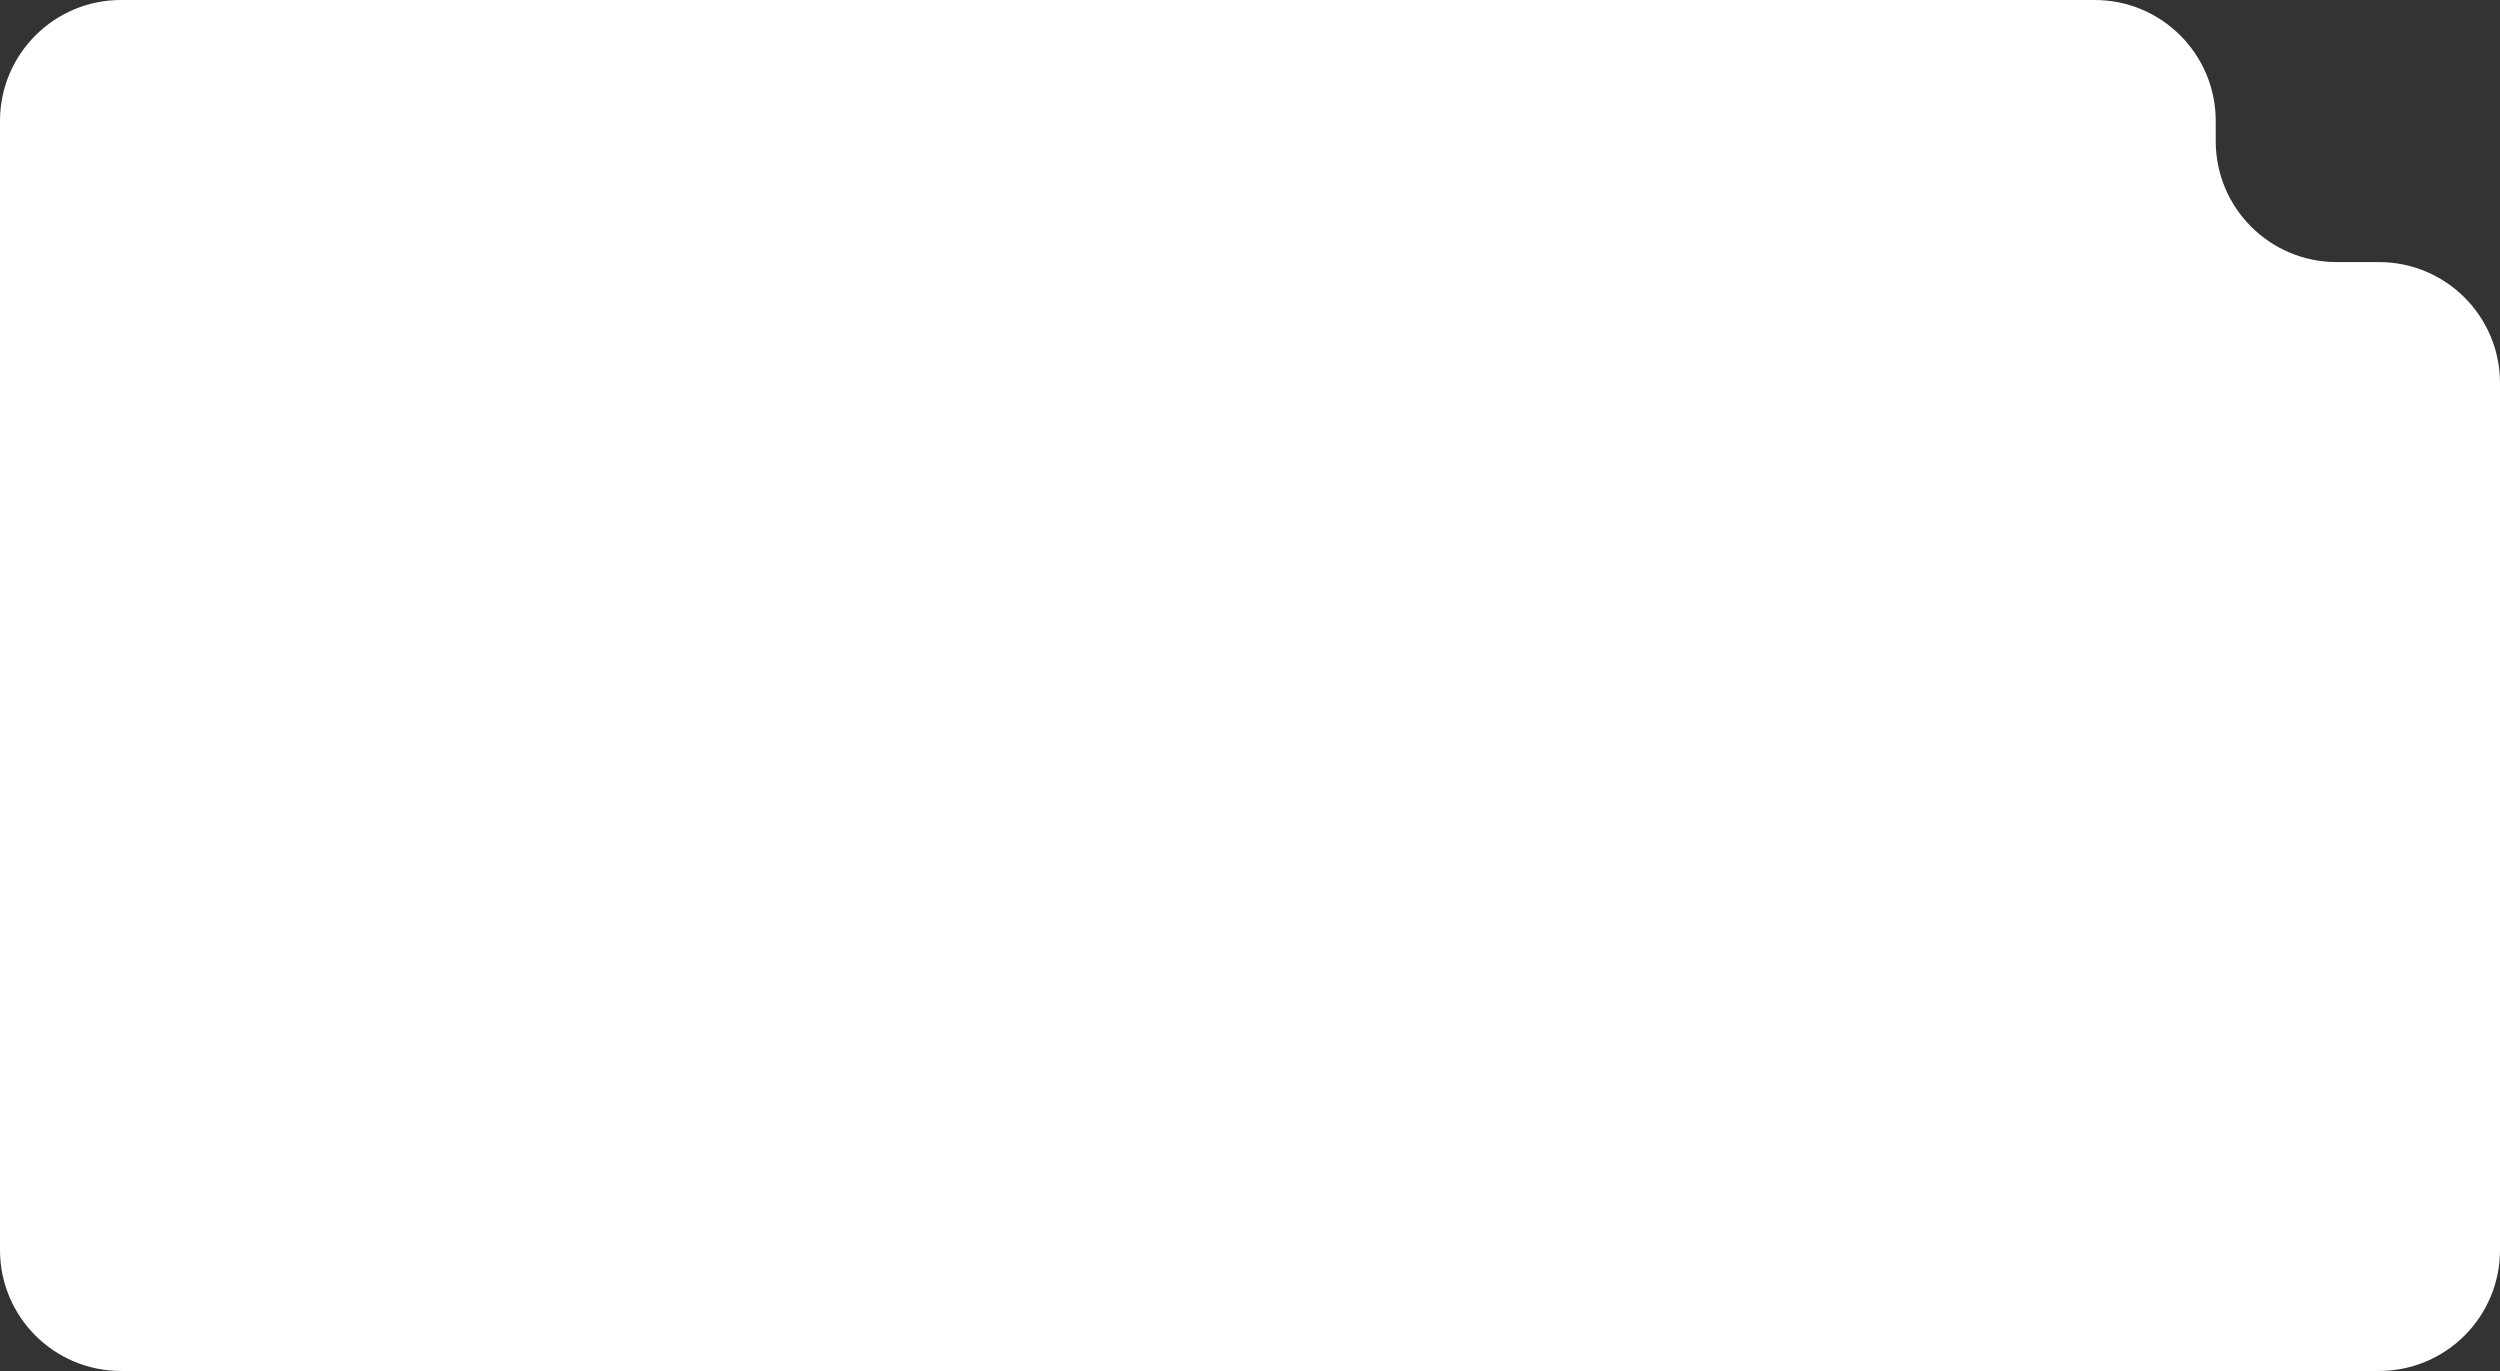 <?xml version="1.0" encoding="UTF-8"?> <svg xmlns="http://www.w3.org/2000/svg" width="620" height="340" viewBox="0 0 620 340" fill="none"><rect x="0" y="0" width="620" height="340" fill="#333333" stroke="none"/><path d="M0 30C0 13.431 13.431 0 30 0H519.5C536.069 0 549.5 13.431 549.5 30V35C549.5 51.569 562.931 65 579.5 65H590C606.569 65 620 78.431 620 95V310C620 326.569 606.569 340 590 340H276.493H30C13.431 340 0 326.569 0 310V30Z" fill="white"></path></svg> 